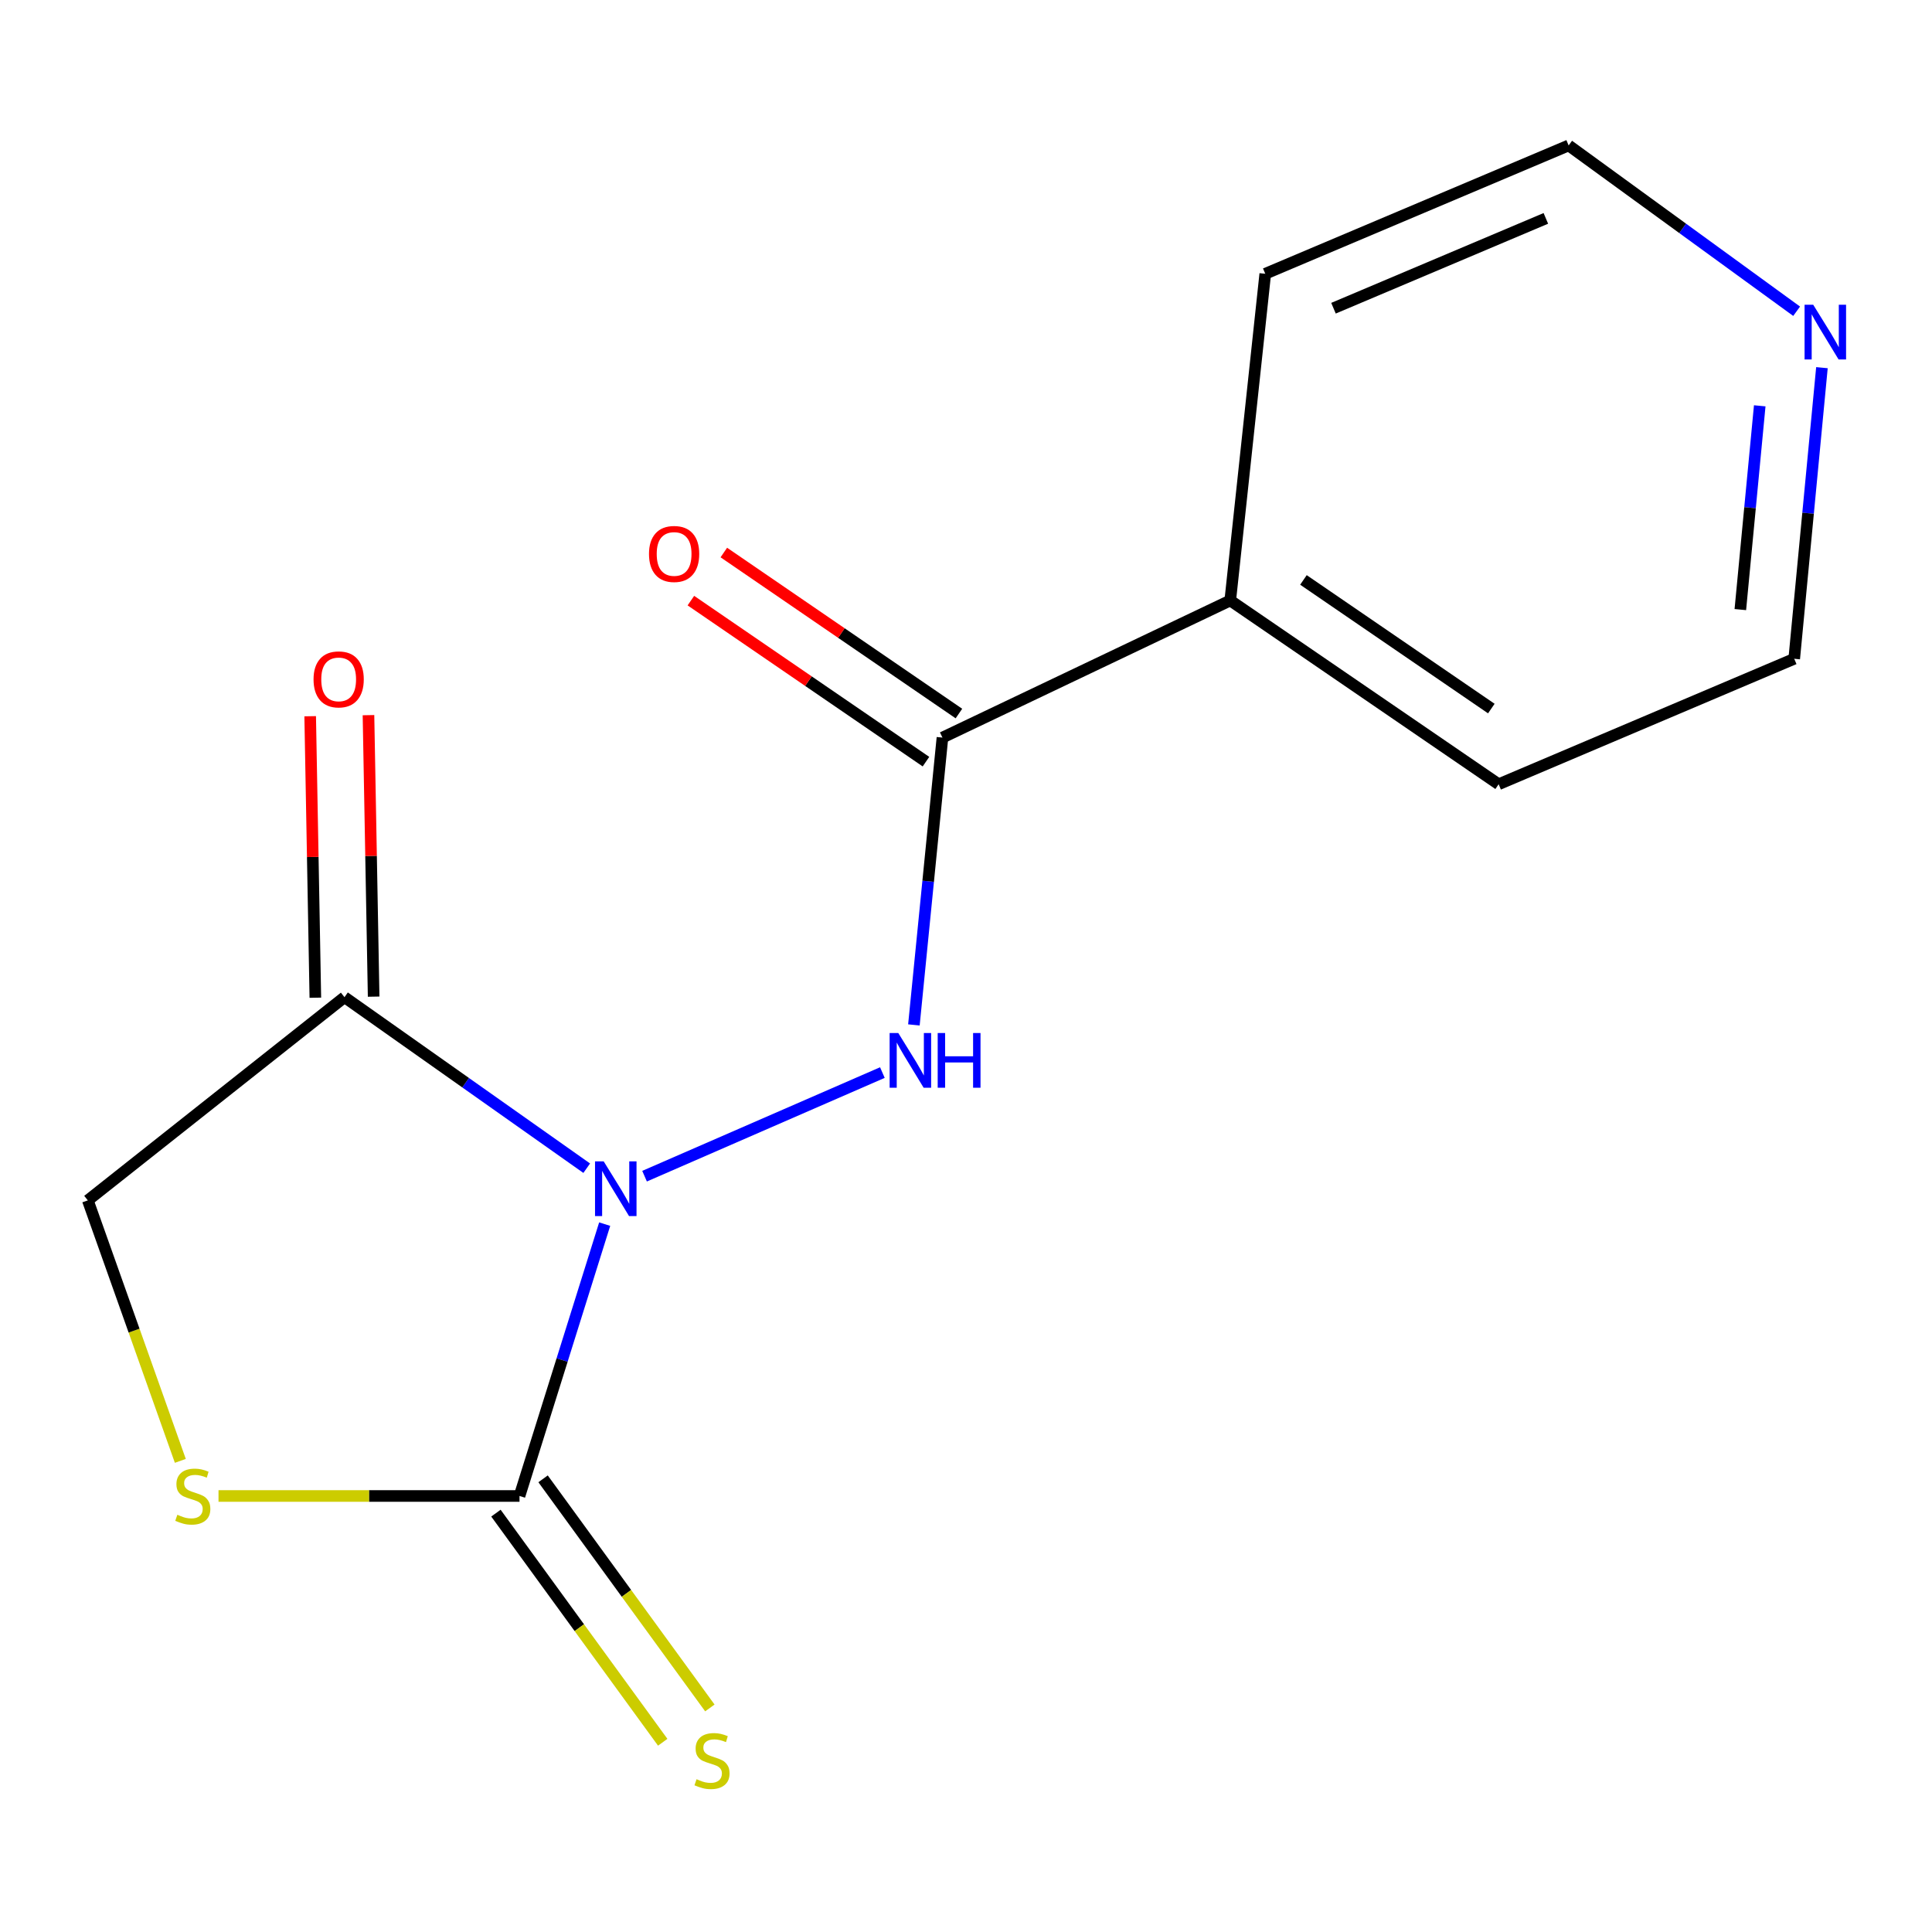 <?xml version='1.0' encoding='iso-8859-1'?>
<svg version='1.1' baseProfile='full'
              xmlns='http://www.w3.org/2000/svg'
                      xmlns:rdkit='http://www.rdkit.org/xml'
                      xmlns:xlink='http://www.w3.org/1999/xlink'
                  xml:space='preserve'
width='1000px' height='1000px' viewBox='0 0 1000 1000'>
<!-- END OF HEADER -->
<rect style='opacity:1.0;fill:#FFFFFF;stroke:none' width='1000' height='1000' x='0' y='0'> </rect>
<path class='bond-0' d='M 312.982,633.604 L 290.938,703.961' style='fill:none;fill-rule:evenodd;stroke:#0000FF;stroke-width:6px;stroke-linecap:butt;stroke-linejoin:miter;stroke-opacity:1' />
<path class='bond-0' d='M 290.938,703.961 L 268.895,774.319' style='fill:none;fill-rule:evenodd;stroke:#000000;stroke-width:6px;stroke-linecap:butt;stroke-linejoin:miter;stroke-opacity:1' />
<path class='bond-1' d='M 333.622,608.787 L 456.718,555.163' style='fill:none;fill-rule:evenodd;stroke:#0000FF;stroke-width:6px;stroke-linecap:butt;stroke-linejoin:miter;stroke-opacity:1' />
<path class='bond-2' d='M 303.686,604.66 L 240.997,560.4' style='fill:none;fill-rule:evenodd;stroke:#0000FF;stroke-width:6px;stroke-linecap:butt;stroke-linejoin:miter;stroke-opacity:1' />
<path class='bond-2' d='M 240.997,560.4 L 178.308,516.139' style='fill:none;fill-rule:evenodd;stroke:#000000;stroke-width:6px;stroke-linecap:butt;stroke-linejoin:miter;stroke-opacity:1' />
<path class='bond-4' d='M 268.895,774.319 L 190.998,774.319' style='fill:none;fill-rule:evenodd;stroke:#000000;stroke-width:6px;stroke-linecap:butt;stroke-linejoin:miter;stroke-opacity:1' />
<path class='bond-4' d='M 190.998,774.319 L 113.101,774.319' style='fill:none;fill-rule:evenodd;stroke:#CCCC00;stroke-width:6px;stroke-linecap:butt;stroke-linejoin:miter;stroke-opacity:1' />
<path class='bond-6' d='M 256.696,783.2 L 299.86,842.495' style='fill:none;fill-rule:evenodd;stroke:#000000;stroke-width:6px;stroke-linecap:butt;stroke-linejoin:miter;stroke-opacity:1' />
<path class='bond-6' d='M 299.86,842.495 L 343.023,901.79' style='fill:none;fill-rule:evenodd;stroke:#CCCC00;stroke-width:6px;stroke-linecap:butt;stroke-linejoin:miter;stroke-opacity:1' />
<path class='bond-6' d='M 281.094,765.439 L 324.258,824.734' style='fill:none;fill-rule:evenodd;stroke:#000000;stroke-width:6px;stroke-linecap:butt;stroke-linejoin:miter;stroke-opacity:1' />
<path class='bond-6' d='M 324.258,824.734 L 367.422,884.029' style='fill:none;fill-rule:evenodd;stroke:#CCCC00;stroke-width:6px;stroke-linecap:butt;stroke-linejoin:miter;stroke-opacity:1' />
<path class='bond-3' d='M 473.034,530.493 L 480.421,456.135' style='fill:none;fill-rule:evenodd;stroke:#0000FF;stroke-width:6px;stroke-linecap:butt;stroke-linejoin:miter;stroke-opacity:1' />
<path class='bond-3' d='M 480.421,456.135 L 487.809,381.777' style='fill:none;fill-rule:evenodd;stroke:#000000;stroke-width:6px;stroke-linecap:butt;stroke-linejoin:miter;stroke-opacity:1' />
<path class='bond-5' d='M 178.308,516.139 L 45.455,621.313' style='fill:none;fill-rule:evenodd;stroke:#000000;stroke-width:6px;stroke-linecap:butt;stroke-linejoin:miter;stroke-opacity:1' />
<path class='bond-7' d='M 193.395,515.863 L 192.059,443.013' style='fill:none;fill-rule:evenodd;stroke:#000000;stroke-width:6px;stroke-linecap:butt;stroke-linejoin:miter;stroke-opacity:1' />
<path class='bond-7' d='M 192.059,443.013 L 190.723,370.163' style='fill:none;fill-rule:evenodd;stroke:#FF0000;stroke-width:6px;stroke-linecap:butt;stroke-linejoin:miter;stroke-opacity:1' />
<path class='bond-7' d='M 163.221,516.416 L 161.886,443.566' style='fill:none;fill-rule:evenodd;stroke:#000000;stroke-width:6px;stroke-linecap:butt;stroke-linejoin:miter;stroke-opacity:1' />
<path class='bond-7' d='M 161.886,443.566 L 160.55,370.716' style='fill:none;fill-rule:evenodd;stroke:#FF0000;stroke-width:6px;stroke-linecap:butt;stroke-linejoin:miter;stroke-opacity:1' />
<path class='bond-8' d='M 496.336,369.328 L 435.495,327.656' style='fill:none;fill-rule:evenodd;stroke:#000000;stroke-width:6px;stroke-linecap:butt;stroke-linejoin:miter;stroke-opacity:1' />
<path class='bond-8' d='M 435.495,327.656 L 374.655,285.984' style='fill:none;fill-rule:evenodd;stroke:#FF0000;stroke-width:6px;stroke-linecap:butt;stroke-linejoin:miter;stroke-opacity:1' />
<path class='bond-8' d='M 479.282,394.226 L 418.441,352.554' style='fill:none;fill-rule:evenodd;stroke:#000000;stroke-width:6px;stroke-linecap:butt;stroke-linejoin:miter;stroke-opacity:1' />
<path class='bond-8' d='M 418.441,352.554 L 357.601,310.882' style='fill:none;fill-rule:evenodd;stroke:#FF0000;stroke-width:6px;stroke-linecap:butt;stroke-linejoin:miter;stroke-opacity:1' />
<path class='bond-9' d='M 487.809,381.777 L 636.775,310.806' style='fill:none;fill-rule:evenodd;stroke:#000000;stroke-width:6px;stroke-linecap:butt;stroke-linejoin:miter;stroke-opacity:1' />
<path class='bond-15' d='M 93.337,756.14 L 69.396,688.726' style='fill:none;fill-rule:evenodd;stroke:#CCCC00;stroke-width:6px;stroke-linecap:butt;stroke-linejoin:miter;stroke-opacity:1' />
<path class='bond-15' d='M 69.396,688.726 L 45.455,621.313' style='fill:none;fill-rule:evenodd;stroke:#000000;stroke-width:6px;stroke-linecap:butt;stroke-linejoin:miter;stroke-opacity:1' />
<path class='bond-13' d='M 636.775,310.806 L 654.899,141.704' style='fill:none;fill-rule:evenodd;stroke:#000000;stroke-width:6px;stroke-linecap:butt;stroke-linejoin:miter;stroke-opacity:1' />
<path class='bond-14' d='M 636.775,310.806 L 775.698,405.92' style='fill:none;fill-rule:evenodd;stroke:#000000;stroke-width:6px;stroke-linecap:butt;stroke-linejoin:miter;stroke-opacity:1' />
<path class='bond-14' d='M 674.662,300.172 L 771.908,366.751' style='fill:none;fill-rule:evenodd;stroke:#000000;stroke-width:6px;stroke-linecap:butt;stroke-linejoin:miter;stroke-opacity:1' />
<path class='bond-10' d='M 943.031,190.306 L 935.859,265.646' style='fill:none;fill-rule:evenodd;stroke:#0000FF;stroke-width:6px;stroke-linecap:butt;stroke-linejoin:miter;stroke-opacity:1' />
<path class='bond-10' d='M 935.859,265.646 L 928.688,340.985' style='fill:none;fill-rule:evenodd;stroke:#000000;stroke-width:6px;stroke-linecap:butt;stroke-linejoin:miter;stroke-opacity:1' />
<path class='bond-10' d='M 910.836,210.048 L 905.816,262.786' style='fill:none;fill-rule:evenodd;stroke:#0000FF;stroke-width:6px;stroke-linecap:butt;stroke-linejoin:miter;stroke-opacity:1' />
<path class='bond-10' d='M 905.816,262.786 L 900.796,315.523' style='fill:none;fill-rule:evenodd;stroke:#000000;stroke-width:6px;stroke-linecap:butt;stroke-linejoin:miter;stroke-opacity:1' />
<path class='bond-16' d='M 929.936,161.102 L 870.933,118.19' style='fill:none;fill-rule:evenodd;stroke:#0000FF;stroke-width:6px;stroke-linecap:butt;stroke-linejoin:miter;stroke-opacity:1' />
<path class='bond-16' d='M 870.933,118.19 L 811.929,75.278' style='fill:none;fill-rule:evenodd;stroke:#000000;stroke-width:6px;stroke-linecap:butt;stroke-linejoin:miter;stroke-opacity:1' />
<path class='bond-11' d='M 811.929,75.278 L 654.899,141.704' style='fill:none;fill-rule:evenodd;stroke:#000000;stroke-width:6px;stroke-linecap:butt;stroke-linejoin:miter;stroke-opacity:1' />
<path class='bond-11' d='M 800.132,113.036 L 690.211,159.535' style='fill:none;fill-rule:evenodd;stroke:#000000;stroke-width:6px;stroke-linecap:butt;stroke-linejoin:miter;stroke-opacity:1' />
<path class='bond-12' d='M 928.688,340.985 L 775.698,405.92' style='fill:none;fill-rule:evenodd;stroke:#000000;stroke-width:6px;stroke-linecap:butt;stroke-linejoin:miter;stroke-opacity:1' />
<path  class='atom-0' d='M 312.464 601.117
L 321.744 616.117
Q 322.664 617.597, 324.144 620.277
Q 325.624 622.957, 325.704 623.117
L 325.704 601.117
L 329.464 601.117
L 329.464 629.437
L 325.584 629.437
L 315.624 613.037
Q 314.464 611.117, 313.224 608.917
Q 312.024 606.717, 311.664 606.037
L 311.664 629.437
L 307.984 629.437
L 307.984 601.117
L 312.464 601.117
' fill='#0000FF'/>
<path  class='atom-2' d='M 464.95 534.69
L 474.23 549.69
Q 475.15 551.17, 476.63 553.85
Q 478.11 556.53, 478.19 556.69
L 478.19 534.69
L 481.95 534.69
L 481.95 563.01
L 478.07 563.01
L 468.11 546.61
Q 466.95 544.69, 465.71 542.49
Q 464.51 540.29, 464.15 539.61
L 464.15 563.01
L 460.47 563.01
L 460.47 534.69
L 464.95 534.69
' fill='#0000FF'/>
<path  class='atom-2' d='M 485.35 534.69
L 489.19 534.69
L 489.19 546.73
L 503.67 546.73
L 503.67 534.69
L 507.51 534.69
L 507.51 563.01
L 503.67 563.01
L 503.67 549.93
L 489.19 549.93
L 489.19 563.01
L 485.35 563.01
L 485.35 534.69
' fill='#0000FF'/>
<path  class='atom-5' d='M 91.793 784.039
Q 92.113 784.159, 93.433 784.719
Q 94.753 785.279, 96.193 785.639
Q 97.673 785.959, 99.113 785.959
Q 101.793 785.959, 103.353 784.679
Q 104.913 783.359, 104.913 781.079
Q 104.913 779.519, 104.113 778.559
Q 103.353 777.599, 102.153 777.079
Q 100.953 776.559, 98.953 775.959
Q 96.433 775.199, 94.913 774.479
Q 93.433 773.759, 92.353 772.239
Q 91.313 770.719, 91.313 768.159
Q 91.313 764.599, 93.713 762.399
Q 96.153 760.199, 100.953 760.199
Q 104.233 760.199, 107.953 761.759
L 107.033 764.839
Q 103.633 763.439, 101.073 763.439
Q 98.313 763.439, 96.793 764.599
Q 95.273 765.719, 95.313 767.679
Q 95.313 769.199, 96.073 770.119
Q 96.873 771.039, 97.993 771.559
Q 99.153 772.079, 101.073 772.679
Q 103.633 773.479, 105.153 774.279
Q 106.673 775.079, 107.753 776.719
Q 108.873 778.319, 108.873 781.079
Q 108.873 784.999, 106.233 787.119
Q 103.633 789.199, 99.273 789.199
Q 96.753 789.199, 94.833 788.639
Q 92.953 788.119, 90.713 787.199
L 91.793 784.039
' fill='#CCCC00'/>
<path  class='atom-7' d='M 360.535 920.917
Q 360.855 921.037, 362.175 921.597
Q 363.495 922.157, 364.935 922.517
Q 366.415 922.837, 367.855 922.837
Q 370.535 922.837, 372.095 921.557
Q 373.655 920.237, 373.655 917.957
Q 373.655 916.397, 372.855 915.437
Q 372.095 914.477, 370.895 913.957
Q 369.695 913.437, 367.695 912.837
Q 365.175 912.077, 363.655 911.357
Q 362.175 910.637, 361.095 909.117
Q 360.055 907.597, 360.055 905.037
Q 360.055 901.477, 362.455 899.277
Q 364.895 897.077, 369.695 897.077
Q 372.975 897.077, 376.695 898.637
L 375.775 901.717
Q 372.375 900.317, 369.815 900.317
Q 367.055 900.317, 365.535 901.477
Q 364.015 902.597, 364.055 904.557
Q 364.055 906.077, 364.815 906.997
Q 365.615 907.917, 366.735 908.437
Q 367.895 908.957, 369.815 909.557
Q 372.375 910.357, 373.895 911.157
Q 375.415 911.957, 376.495 913.597
Q 377.615 915.197, 377.615 917.957
Q 377.615 921.877, 374.975 923.997
Q 372.375 926.077, 368.015 926.077
Q 365.495 926.077, 363.575 925.517
Q 361.695 924.997, 359.455 924.077
L 360.535 920.917
' fill='#CCCC00'/>
<path  class='atom-8' d='M 162.29 351.644
Q 162.29 344.844, 165.65 341.044
Q 169.01 337.244, 175.29 337.244
Q 181.57 337.244, 184.93 341.044
Q 188.29 344.844, 188.29 351.644
Q 188.29 358.524, 184.89 362.444
Q 181.49 366.324, 175.29 366.324
Q 169.05 366.324, 165.65 362.444
Q 162.29 358.564, 162.29 351.644
M 175.29 363.124
Q 179.61 363.124, 181.93 360.244
Q 184.29 357.324, 184.29 351.644
Q 184.29 346.084, 181.93 343.284
Q 179.61 340.444, 175.29 340.444
Q 170.97 340.444, 168.61 343.244
Q 166.29 346.044, 166.29 351.644
Q 166.29 357.364, 168.61 360.244
Q 170.97 363.124, 175.29 363.124
' fill='#FF0000'/>
<path  class='atom-9' d='M 335.919 286.726
Q 335.919 279.926, 339.279 276.126
Q 342.639 272.326, 348.919 272.326
Q 355.199 272.326, 358.559 276.126
Q 361.919 279.926, 361.919 286.726
Q 361.919 293.606, 358.519 297.526
Q 355.119 301.406, 348.919 301.406
Q 342.679 301.406, 339.279 297.526
Q 335.919 293.646, 335.919 286.726
M 348.919 298.206
Q 353.239 298.206, 355.559 295.326
Q 357.919 292.406, 357.919 286.726
Q 357.919 281.166, 355.559 278.366
Q 353.239 275.526, 348.919 275.526
Q 344.599 275.526, 342.239 278.326
Q 339.919 281.126, 339.919 286.726
Q 339.919 292.446, 342.239 295.326
Q 344.599 298.206, 348.919 298.206
' fill='#FF0000'/>
<path  class='atom-11' d='M 938.523 157.74
L 947.803 172.74
Q 948.723 174.22, 950.203 176.9
Q 951.683 179.58, 951.763 179.74
L 951.763 157.74
L 955.523 157.74
L 955.523 186.06
L 951.643 186.06
L 941.683 169.66
Q 940.523 167.74, 939.283 165.54
Q 938.083 163.34, 937.723 162.66
L 937.723 186.06
L 934.043 186.06
L 934.043 157.74
L 938.523 157.74
' fill='#0000FF'/>
</svg>
